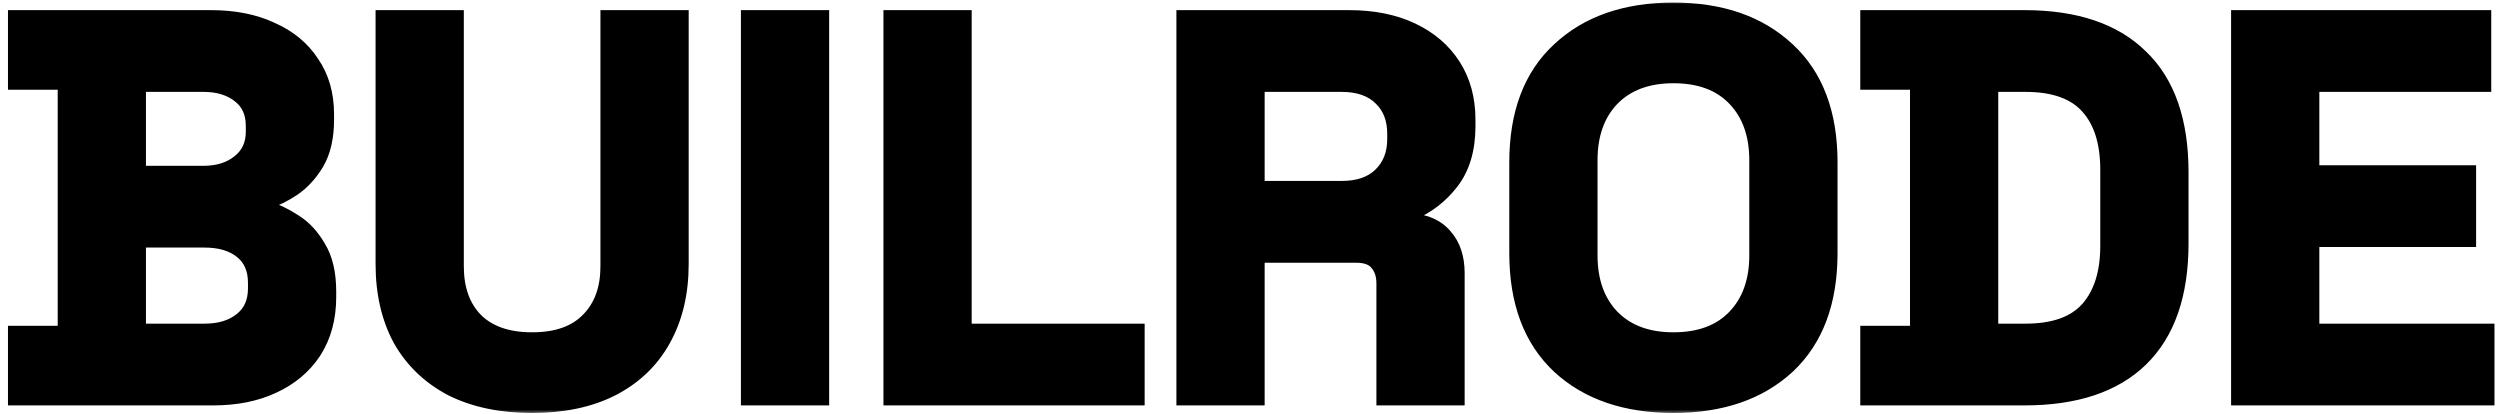 <svg width="296" height="49" viewBox="0 0 296 49" fill="none" xmlns="http://www.w3.org/2000/svg">
<mask id="path-1-outside-1_1_2" maskUnits="userSpaceOnUse" x="0" y="0" width="296" height="49" fill="black">
<rect fill="white" width="296" height="49"/>
<path d="M1.944 47V39.576H7.832V9.624H1.944V2.2H24.984C27.715 2.2 30.083 2.669 32.088 3.608C34.136 4.504 35.715 5.805 36.824 7.512C37.976 9.176 38.552 11.181 38.552 13.528V14.168C38.552 16.216 38.168 17.901 37.4 19.224C36.632 20.504 35.715 21.507 34.648 22.232C33.624 22.915 32.643 23.405 31.704 23.704V24.856C32.643 25.112 33.667 25.603 34.776 26.328C35.885 27.011 36.824 28.013 37.592 29.336C38.403 30.659 38.808 32.387 38.808 34.52V35.16C38.808 37.635 38.232 39.768 37.08 41.56C35.928 43.309 34.328 44.653 32.28 45.592C30.275 46.531 27.928 47 25.24 47H1.944ZM16.28 39.32H24.216C26.051 39.32 27.523 38.872 28.632 37.976C29.784 37.08 30.36 35.8 30.36 34.136V33.496C30.36 31.832 29.805 30.552 28.696 29.656C27.587 28.76 26.093 28.312 24.216 28.312H16.28V39.32ZM16.28 20.632H24.088C25.837 20.632 27.267 20.184 28.376 19.288C29.528 18.392 30.104 17.155 30.104 15.576V14.936C30.104 13.315 29.549 12.077 28.44 11.224C27.331 10.328 25.88 9.88 24.088 9.88H16.28V20.632ZM63.004 47.896C59.335 47.896 56.177 47.235 53.532 45.912C50.929 44.547 48.924 42.627 47.516 40.152C46.151 37.635 45.468 34.669 45.468 31.256V2.2H53.916V31.512C53.916 34.243 54.684 36.397 56.22 37.976C57.799 39.555 60.06 40.344 63.004 40.344C65.948 40.344 68.188 39.555 69.724 37.976C71.303 36.397 72.092 34.243 72.092 31.512V2.2H80.54V31.256C80.54 34.669 79.836 37.635 78.428 40.152C77.063 42.627 75.057 44.547 72.412 45.912C69.809 47.235 66.673 47.896 63.004 47.896ZM88.724 47V2.2H97.172V47H88.724ZM105.599 47V2.2H114.047V39.32H134.527V47H105.599ZM140.286 47V2.2H159.743C162.559 2.2 165.012 2.691 167.103 3.672C169.193 4.653 170.815 6.04 171.967 7.832C173.119 9.624 173.694 11.736 173.694 14.168V14.936C173.694 17.624 173.055 19.8 171.775 21.464C170.495 23.128 168.916 24.344 167.039 25.112V26.264C168.745 26.349 170.068 26.947 171.007 28.056C171.945 29.123 172.415 30.552 172.415 32.344V47H163.967V33.56C163.967 32.536 163.689 31.704 163.135 31.064C162.623 30.424 161.748 30.104 160.511 30.104H148.735V47H140.286ZM148.735 22.424H158.847C160.852 22.424 162.409 21.891 163.519 20.824C164.671 19.715 165.247 18.264 165.247 16.472V15.832C165.247 14.04 164.692 12.611 163.583 11.544C162.473 10.435 160.895 9.88 158.847 9.88H148.735V22.424ZM198.132 47.896C192.5 47.896 188.02 46.36 184.692 43.288C181.364 40.173 179.7 35.736 179.7 29.976V19.224C179.7 13.464 181.364 9.048 184.692 5.976C188.02 2.861 192.5 1.304 198.132 1.304C203.764 1.304 208.244 2.861 211.572 5.976C214.9 9.048 216.564 13.464 216.564 19.224V29.976C216.564 35.736 214.9 40.173 211.572 43.288C208.244 46.36 203.764 47.896 198.132 47.896ZM198.132 40.344C201.289 40.344 203.743 39.427 205.492 37.592C207.241 35.757 208.116 33.304 208.116 30.232V18.968C208.116 15.896 207.241 13.443 205.492 11.608C203.743 9.773 201.289 8.856 198.132 8.856C195.017 8.856 192.564 9.773 190.772 11.608C189.023 13.443 188.148 15.896 188.148 18.968V30.232C188.148 33.304 189.023 35.757 190.772 37.592C192.564 39.427 195.017 40.344 198.132 40.344ZM221.257 47V39.576H227.145V9.624H221.257V2.2H239.689C245.705 2.2 250.27 3.736 253.385 6.808C256.542 9.837 258.121 14.36 258.121 20.376V28.824C258.121 34.84 256.542 39.384 253.385 42.456C250.27 45.485 245.705 47 239.689 47H221.257ZM235.593 39.32H239.817C243.23 39.32 245.726 38.424 247.305 36.632C248.883 34.84 249.673 32.323 249.673 29.08V20.12C249.673 16.835 248.883 14.317 247.305 12.568C245.726 10.776 243.23 9.88 239.817 9.88H235.593V39.32ZM265.161 47V2.2H293.962V9.88H273.61V20.568H292.17V28.248H273.61V39.32H294.346V47H265.161Z"/>
</mask>
<path d="M1.944 47V39.576H7.832V9.624H1.944V2.2H24.984C27.715 2.2 30.083 2.669 32.088 3.608C34.136 4.504 35.715 5.805 36.824 7.512C37.976 9.176 38.552 11.181 38.552 13.528V14.168C38.552 16.216 38.168 17.901 37.4 19.224C36.632 20.504 35.715 21.507 34.648 22.232C33.624 22.915 32.643 23.405 31.704 23.704V24.856C32.643 25.112 33.667 25.603 34.776 26.328C35.885 27.011 36.824 28.013 37.592 29.336C38.403 30.659 38.808 32.387 38.808 34.52V35.16C38.808 37.635 38.232 39.768 37.08 41.56C35.928 43.309 34.328 44.653 32.28 45.592C30.275 46.531 27.928 47 25.24 47H1.944ZM16.28 39.32H24.216C26.051 39.32 27.523 38.872 28.632 37.976C29.784 37.08 30.36 35.8 30.36 34.136V33.496C30.36 31.832 29.805 30.552 28.696 29.656C27.587 28.76 26.093 28.312 24.216 28.312H16.28V39.32ZM16.28 20.632H24.088C25.837 20.632 27.267 20.184 28.376 19.288C29.528 18.392 30.104 17.155 30.104 15.576V14.936C30.104 13.315 29.549 12.077 28.44 11.224C27.331 10.328 25.88 9.88 24.088 9.88H16.28V20.632ZM63.004 47.896C59.335 47.896 56.177 47.235 53.532 45.912C50.929 44.547 48.924 42.627 47.516 40.152C46.151 37.635 45.468 34.669 45.468 31.256V2.2H53.916V31.512C53.916 34.243 54.684 36.397 56.22 37.976C57.799 39.555 60.06 40.344 63.004 40.344C65.948 40.344 68.188 39.555 69.724 37.976C71.303 36.397 72.092 34.243 72.092 31.512V2.2H80.54V31.256C80.54 34.669 79.836 37.635 78.428 40.152C77.063 42.627 75.057 44.547 72.412 45.912C69.809 47.235 66.673 47.896 63.004 47.896ZM88.724 47V2.2H97.172V47H88.724ZM105.599 47V2.2H114.047V39.32H134.527V47H105.599ZM140.286 47V2.2H159.743C162.559 2.2 165.012 2.691 167.103 3.672C169.193 4.653 170.815 6.04 171.967 7.832C173.119 9.624 173.694 11.736 173.694 14.168V14.936C173.694 17.624 173.055 19.8 171.775 21.464C170.495 23.128 168.916 24.344 167.039 25.112V26.264C168.745 26.349 170.068 26.947 171.007 28.056C171.945 29.123 172.415 30.552 172.415 32.344V47H163.967V33.56C163.967 32.536 163.689 31.704 163.135 31.064C162.623 30.424 161.748 30.104 160.511 30.104H148.735V47H140.286ZM148.735 22.424H158.847C160.852 22.424 162.409 21.891 163.519 20.824C164.671 19.715 165.247 18.264 165.247 16.472V15.832C165.247 14.04 164.692 12.611 163.583 11.544C162.473 10.435 160.895 9.88 158.847 9.88H148.735V22.424ZM198.132 47.896C192.5 47.896 188.02 46.36 184.692 43.288C181.364 40.173 179.7 35.736 179.7 29.976V19.224C179.7 13.464 181.364 9.048 184.692 5.976C188.02 2.861 192.5 1.304 198.132 1.304C203.764 1.304 208.244 2.861 211.572 5.976C214.9 9.048 216.564 13.464 216.564 19.224V29.976C216.564 35.736 214.9 40.173 211.572 43.288C208.244 46.36 203.764 47.896 198.132 47.896ZM198.132 40.344C201.289 40.344 203.743 39.427 205.492 37.592C207.241 35.757 208.116 33.304 208.116 30.232V18.968C208.116 15.896 207.241 13.443 205.492 11.608C203.743 9.773 201.289 8.856 198.132 8.856C195.017 8.856 192.564 9.773 190.772 11.608C189.023 13.443 188.148 15.896 188.148 18.968V30.232C188.148 33.304 189.023 35.757 190.772 37.592C192.564 39.427 195.017 40.344 198.132 40.344ZM221.257 47V39.576H227.145V9.624H221.257V2.2H239.689C245.705 2.2 250.27 3.736 253.385 6.808C256.542 9.837 258.121 14.36 258.121 20.376V28.824C258.121 34.84 256.542 39.384 253.385 42.456C250.27 45.485 245.705 47 239.689 47H221.257ZM235.593 39.32H239.817C243.23 39.32 245.726 38.424 247.305 36.632C248.883 34.84 249.673 32.323 249.673 29.08V20.12C249.673 16.835 248.883 14.317 247.305 12.568C245.726 10.776 243.23 9.88 239.817 9.88H235.593V39.32ZM265.161 47V2.2H293.962V9.88H273.61V20.568H292.17V28.248H273.61V39.32H294.346V47H265.161Z" fill="black"/>
<path d="M1.944 47H0.944V48H1.944V47ZM1.944 39.576V38.576H0.944V39.576H1.944ZM7.832 39.576V40.576H8.832V39.576H7.832ZM7.832 9.624H8.832V8.624H7.832V9.624ZM1.944 9.624H0.944V10.624H1.944V9.624ZM1.944 2.2V1.2H0.944V2.2H1.944ZM32.088 3.608L31.664 4.514L31.676 4.519L31.687 4.524L32.088 3.608ZM36.824 7.512L35.986 8.057L35.993 8.069L36.002 8.081L36.824 7.512ZM37.4 19.224L38.258 19.738L38.261 19.732L38.265 19.726L37.4 19.224ZM34.648 22.232L35.203 23.064L35.21 23.059L34.648 22.232ZM31.704 23.704L31.401 22.751L30.704 22.973V23.704H31.704ZM31.704 24.856H30.704V25.62L31.441 25.821L31.704 24.856ZM34.776 26.328L34.229 27.165L34.24 27.172L34.252 27.18L34.776 26.328ZM37.592 29.336L36.727 29.838L36.733 29.848L36.739 29.859L37.592 29.336ZM37.08 41.56L37.915 42.11L37.921 42.101L37.08 41.56ZM32.28 45.592L31.863 44.683L31.856 44.686L32.28 45.592ZM16.28 39.32H15.28V40.32H16.28V39.32ZM28.632 37.976L28.018 37.187L28.011 37.192L28.004 37.198L28.632 37.976ZM28.696 29.656L29.324 28.878L29.324 28.878L28.696 29.656ZM16.28 28.312V27.312H15.28V28.312H16.28ZM16.28 20.632H15.28V21.632H16.28V20.632ZM28.376 19.288L27.762 18.499L27.755 18.504L27.748 18.51L28.376 19.288ZM28.44 11.224L27.812 12.002L27.821 12.009L27.83 12.017L28.44 11.224ZM16.28 9.88V8.88H15.28V9.88H16.28ZM1.944 47H2.944V39.576H1.944H0.944V47H1.944ZM1.944 39.576V40.576H7.832V39.576V38.576H1.944V39.576ZM7.832 39.576H8.832V9.624H7.832H6.832V39.576H7.832ZM7.832 9.624V8.624H1.944V9.624V10.624H7.832V9.624ZM1.944 9.624H2.944V2.2H1.944H0.944V9.624H1.944ZM1.944 2.2V3.2H24.984V2.2V1.2H1.944V2.2ZM24.984 2.2V3.2C27.602 3.2 29.819 3.65 31.664 4.514L32.088 3.608L32.512 2.702C30.347 1.689 27.828 1.2 24.984 1.2V2.2ZM32.088 3.608L31.687 4.524C33.575 5.35 34.993 6.53 35.986 8.057L36.824 7.512L37.662 6.967C36.436 5.081 34.697 3.658 32.489 2.692L32.088 3.608ZM36.824 7.512L36.002 8.081C37.02 9.552 37.552 11.351 37.552 13.528H38.552H39.552C39.552 11.011 38.932 8.8 37.646 6.943L36.824 7.512ZM38.552 13.528H37.552V14.168H38.552H39.552V13.528H38.552ZM38.552 14.168H37.552C37.552 16.097 37.19 17.595 36.535 18.722L37.4 19.224L38.265 19.726C39.146 18.208 39.552 16.335 39.552 14.168H38.552ZM37.4 19.224L36.542 18.709C35.837 19.885 35.015 20.773 34.086 21.405L34.648 22.232L35.21 23.059C36.414 22.24 37.427 21.123 38.258 19.738L37.4 19.224ZM34.648 22.232L34.093 21.4C33.129 22.043 32.231 22.487 31.401 22.751L31.704 23.704L32.007 24.657C33.054 24.324 34.119 23.786 35.203 23.064L34.648 22.232ZM31.704 23.704H30.704V24.856H31.704H32.704V23.704H31.704ZM31.704 24.856L31.441 25.821C32.25 26.041 33.178 26.478 34.229 27.165L34.776 26.328L35.323 25.491C34.156 24.728 33.036 24.183 31.967 23.891L31.704 24.856ZM34.776 26.328L34.252 27.18C35.198 27.762 36.028 28.633 36.727 29.838L37.592 29.336L38.457 28.834C37.62 27.393 36.573 26.259 35.3 25.476L34.776 26.328ZM37.592 29.336L36.739 29.859C37.424 30.976 37.808 32.505 37.808 34.52H38.808H39.808C39.808 32.269 39.381 30.342 38.445 28.813L37.592 29.336ZM38.808 34.52H37.808V35.16H38.808H39.808V34.52H38.808ZM38.808 35.16H37.808C37.808 37.475 37.271 39.413 36.239 41.019L37.08 41.56L37.921 42.101C39.193 40.123 39.808 37.795 39.808 35.16H38.808ZM37.08 41.56L36.245 41.01C35.204 42.591 33.754 43.816 31.863 44.683L32.28 45.592L32.697 46.501C34.902 45.49 36.652 44.028 37.915 42.11L37.08 41.56ZM32.28 45.592L31.856 44.686C30.009 45.551 27.812 46 25.24 46V47V48C28.044 48 30.541 47.51 32.704 46.498L32.28 45.592ZM25.24 47V46H1.944V47V48H25.24V47ZM16.28 39.32V40.32H24.216V39.32V38.32H16.28V39.32ZM24.216 39.32V40.32C26.213 40.32 27.927 39.831 29.26 38.754L28.632 37.976L28.004 37.198C27.118 37.913 25.889 38.32 24.216 38.32V39.32ZM28.632 37.976L29.246 38.765C30.678 37.652 31.36 36.059 31.36 34.136H30.36H29.36C29.36 35.541 28.89 36.508 28.018 37.187L28.632 37.976ZM30.36 34.136H31.36V33.496H30.36H29.36V34.136H30.36ZM30.36 33.496H31.36C31.36 31.586 30.709 29.997 29.324 28.878L28.696 29.656L28.068 30.434C28.901 31.107 29.36 32.078 29.36 33.496H30.36ZM28.696 29.656L29.324 28.878C27.988 27.798 26.249 27.312 24.216 27.312V28.312V29.312C25.938 29.312 27.186 29.722 28.068 30.434L28.696 29.656ZM24.216 28.312V27.312H16.28V28.312V29.312H24.216V28.312ZM16.28 28.312H15.28V39.32H16.28H17.28V28.312H16.28ZM16.28 20.632V21.632H24.088V20.632V19.632H16.28V20.632ZM24.088 20.632V21.632C26.013 21.632 27.68 21.136 29.004 20.066L28.376 19.288L27.748 18.51C26.854 19.232 25.662 19.632 24.088 19.632V20.632ZM28.376 19.288L28.99 20.077C30.408 18.975 31.104 17.434 31.104 15.576H30.104H29.104C29.104 16.875 28.648 17.809 27.762 18.499L28.376 19.288ZM30.104 15.576H31.104V14.936H30.104H29.104V15.576H30.104ZM30.104 14.936H31.104C31.104 13.06 30.446 11.505 29.05 10.431L28.44 11.224L27.83 12.017C28.652 12.649 29.104 13.569 29.104 14.936H30.104ZM28.44 11.224L29.068 10.446C27.739 9.373 26.049 8.88 24.088 8.88V9.88V10.88C25.711 10.88 26.922 11.283 27.812 12.002L28.44 11.224ZM24.088 9.88V8.88H16.28V9.88V10.88H24.088V9.88ZM16.28 9.88H15.28V20.632H16.28H17.28V9.88H16.28ZM53.532 45.912L53.068 46.797L53.076 46.802L53.085 46.806L53.532 45.912ZM47.516 40.152L46.637 40.629L46.642 40.638L46.647 40.647L47.516 40.152ZM45.468 2.2V1.2H44.468V2.2H45.468ZM53.916 2.2H54.916V1.2H53.916V2.2ZM56.22 37.976L55.503 38.673L55.513 38.683L56.22 37.976ZM69.724 37.976L69.017 37.269L69.007 37.279L69.724 37.976ZM72.092 2.2V1.2H71.092V2.2H72.092ZM80.54 2.2H81.54V1.2H80.54V2.2ZM78.428 40.152L77.555 39.664L77.552 39.669L78.428 40.152ZM72.412 45.912L72.865 46.803L72.871 46.801L72.412 45.912ZM63.004 47.896V46.896C59.453 46.896 56.456 46.256 53.979 45.018L53.532 45.912L53.085 46.806C55.898 48.213 59.216 48.896 63.004 48.896V47.896ZM53.532 45.912L53.996 45.026C51.558 43.747 49.695 41.96 48.385 39.657L47.516 40.152L46.647 40.647C48.153 43.293 50.301 45.346 53.068 46.797L53.532 45.912ZM47.516 40.152L48.395 39.675C47.123 37.33 46.468 34.535 46.468 31.256H45.468H44.468C44.468 34.804 45.178 37.939 46.637 40.629L47.516 40.152ZM45.468 31.256H46.468V2.2H45.468H44.468V31.256H45.468ZM45.468 2.2V3.2H53.916V2.2V1.2H45.468V2.2ZM53.916 2.2H52.916V31.512H53.916H54.916V2.2H53.916ZM53.916 31.512H52.916C52.916 34.437 53.744 36.866 55.503 38.673L56.22 37.976L56.937 37.279C55.624 35.929 54.916 34.048 54.916 31.512H53.916ZM56.22 37.976L55.513 38.683C57.333 40.503 59.882 41.344 63.004 41.344V40.344V39.344C60.238 39.344 58.264 38.606 56.927 37.269L56.22 37.976ZM63.004 40.344V41.344C66.124 41.344 68.66 40.504 70.441 38.673L69.724 37.976L69.007 37.279C67.716 38.605 65.772 39.344 63.004 39.344V40.344ZM69.724 37.976L70.431 38.683C72.238 36.877 73.092 34.445 73.092 31.512H72.092H71.092C71.092 34.04 70.368 35.918 69.017 37.269L69.724 37.976ZM72.092 31.512H73.092V2.2H72.092H71.092V31.512H72.092ZM72.092 2.2V3.2H80.54V2.2V1.2H72.092V2.2ZM80.54 2.2H79.54V31.256H80.54H81.54V2.2H80.54ZM80.54 31.256H79.54C79.54 34.53 78.866 37.321 77.555 39.664L78.428 40.152L79.301 40.64C80.806 37.948 81.54 34.809 81.54 31.256H80.54ZM78.428 40.152L77.552 39.669C76.288 41.961 74.433 43.744 71.953 45.023L72.412 45.912L72.871 46.801C75.682 45.349 77.837 43.293 79.304 40.635L78.428 40.152ZM72.412 45.912L71.959 45.02C69.528 46.256 66.555 46.896 63.004 46.896V47.896V48.896C66.791 48.896 70.091 48.213 72.865 46.803L72.412 45.912ZM88.724 47H87.724V48H88.724V47ZM88.724 2.2V1.2H87.724V2.2H88.724ZM97.172 2.2H98.172V1.2H97.172V2.2ZM97.172 47V48H98.172V47H97.172ZM88.724 47H89.724V2.2H88.724H87.724V47H88.724ZM88.724 2.2V3.2H97.172V2.2V1.2H88.724V2.2ZM97.172 2.2H96.172V47H97.172H98.172V2.2H97.172ZM97.172 47V46H88.724V47V48H97.172V47ZM105.599 47H104.599V48H105.599V47ZM105.599 2.2V1.2H104.599V2.2H105.599ZM114.047 2.2H115.047V1.2H114.047V2.2ZM114.047 39.32H113.047V40.32H114.047V39.32ZM134.527 39.32H135.527V38.32H134.527V39.32ZM134.527 47V48H135.527V47H134.527ZM105.599 47H106.599V2.2H105.599H104.599V47H105.599ZM105.599 2.2V3.2H114.047V2.2V1.2H105.599V2.2ZM114.047 2.2H113.047V39.32H114.047H115.047V2.2H114.047ZM114.047 39.32V40.32H134.527V39.32V38.32H114.047V39.32ZM134.527 39.32H133.527V47H134.527H135.527V39.32H134.527ZM134.527 47V46H105.599V47V48H134.527V47ZM140.286 47H139.286V48H140.286V47ZM140.286 2.2V1.2H139.286V2.2H140.286ZM167.103 3.672L166.678 4.577L166.678 4.577L167.103 3.672ZM171.967 7.832L172.808 7.291L172.808 7.291L171.967 7.832ZM171.775 21.464L172.567 22.074L172.567 22.074L171.775 21.464ZM167.039 25.112L166.66 24.186L166.039 24.441V25.112H167.039ZM167.039 26.264H166.039V27.215L166.989 27.263L167.039 26.264ZM171.007 28.056L170.243 28.702L170.249 28.709L170.256 28.717L171.007 28.056ZM172.415 47V48H173.415V47H172.415ZM163.967 47H162.967V48H163.967V47ZM163.135 31.064L162.354 31.689L162.366 31.704L162.379 31.719L163.135 31.064ZM148.735 30.104V29.104H147.735V30.104H148.735ZM148.735 47V48H149.735V47H148.735ZM148.735 22.424H147.735V23.424H148.735V22.424ZM163.519 20.824L164.212 21.545L164.212 21.544L163.519 20.824ZM163.583 11.544L162.875 12.251L162.882 12.258L162.889 12.265L163.583 11.544ZM148.735 9.88V8.88H147.735V9.88H148.735ZM140.286 47H141.286V2.2H140.286H139.286V47H140.286ZM140.286 2.2V3.2H159.743V2.2V1.2H140.286V2.2ZM159.743 2.2V3.2C162.443 3.2 164.746 3.67 166.678 4.577L167.103 3.672L167.527 2.767C165.278 1.711 162.674 1.2 159.743 1.2V2.2ZM167.103 3.672L166.678 4.577C168.613 5.486 170.084 6.752 171.125 8.373L171.967 7.832L172.808 7.291C171.545 5.328 169.773 3.821 167.527 2.767L167.103 3.672ZM171.967 7.832L171.125 8.373C172.16 9.982 172.694 11.9 172.694 14.168H173.694H174.694C174.694 11.572 174.077 9.266 172.808 7.291L171.967 7.832ZM173.694 14.168H172.694V14.936H173.694H174.694V14.168H173.694ZM173.694 14.936H172.694C172.694 17.466 172.094 19.409 170.982 20.854L171.775 21.464L172.567 22.074C174.015 20.191 174.694 17.782 174.694 14.936H173.694ZM171.775 21.464L170.982 20.854C169.806 22.383 168.368 23.488 166.66 24.186L167.039 25.112L167.417 26.038C169.464 25.2 171.183 23.873 172.567 22.074L171.775 21.464ZM167.039 25.112H166.039V26.264H167.039H168.039V25.112H167.039ZM167.039 26.264L166.989 27.263C168.472 27.337 169.515 27.841 170.243 28.702L171.007 28.056L171.77 27.41C170.621 26.052 169.019 25.362 167.088 25.265L167.039 26.264ZM171.007 28.056L170.256 28.717C170.995 29.557 171.415 30.73 171.415 32.344H172.415H173.415C173.415 30.374 172.895 28.689 171.757 27.395L171.007 28.056ZM172.415 32.344H171.415V47H172.415H173.415V32.344H172.415ZM172.415 47V46H163.967V47V48H172.415V47ZM163.967 47H164.967V33.56H163.967H162.967V47H163.967ZM163.967 33.56H164.967C164.967 32.348 164.634 31.267 163.89 30.409L163.135 31.064L162.379 31.719C162.745 32.141 162.967 32.724 162.967 33.56H163.967ZM163.135 31.064L163.915 30.439C163.133 29.461 161.893 29.104 160.511 29.104V30.104V31.104C161.602 31.104 162.112 31.387 162.354 31.689L163.135 31.064ZM160.511 30.104V29.104H148.735V30.104V31.104H160.511V30.104ZM148.735 30.104H147.735V47H148.735H149.735V30.104H148.735ZM148.735 47V46H140.286V47V48H148.735V47ZM148.735 22.424V23.424H158.847V22.424V21.424H148.735V22.424ZM158.847 22.424V23.424C161.029 23.424 162.865 22.84 164.212 21.545L163.519 20.824L162.825 20.103C161.954 20.942 160.674 21.424 158.847 21.424V22.424ZM163.519 20.824L164.212 21.544C165.584 20.223 166.247 18.5 166.247 16.472H165.247H164.247C164.247 18.028 163.757 19.206 162.825 20.104L163.519 20.824ZM165.247 16.472H166.247V15.832H165.247H164.247V16.472H165.247ZM165.247 15.832H166.247C166.247 13.817 165.614 12.11 164.276 10.823L163.583 11.544L162.889 12.265C163.77 13.112 164.247 14.263 164.247 15.832H165.247ZM163.583 11.544L164.29 10.837C162.941 9.488 161.075 8.88 158.847 8.88V9.88V10.88C160.714 10.88 162.006 11.382 162.875 12.251L163.583 11.544ZM158.847 9.88V8.88H148.735V9.88V10.88H158.847V9.88ZM148.735 9.88H147.735V22.424H148.735H149.735V9.88H148.735ZM184.692 43.288L184.009 44.018L184.014 44.023L184.692 43.288ZM184.692 5.976L185.37 6.711L185.375 6.706L184.692 5.976ZM211.572 5.976L210.889 6.706L210.894 6.711L211.572 5.976ZM211.572 43.288L212.25 44.023L212.255 44.018L211.572 43.288ZM205.492 37.592L204.768 36.902L204.768 36.902L205.492 37.592ZM205.492 11.608L204.768 12.298L204.768 12.298L205.492 11.608ZM190.772 11.608L190.057 10.909L190.048 10.918L190.772 11.608ZM190.772 37.592L190.048 38.282L190.057 38.291L190.772 37.592ZM198.132 47.896V46.896C192.687 46.896 188.471 45.416 185.37 42.553L184.692 43.288L184.014 44.023C187.569 47.304 192.313 48.896 198.132 48.896V47.896ZM184.692 43.288L185.375 42.558C182.3 39.679 180.7 35.537 180.7 29.976H179.7H178.7C178.7 35.935 180.428 40.667 184.009 44.018L184.692 43.288ZM179.7 29.976H180.7V19.224H179.7H178.7V29.976H179.7ZM179.7 19.224H180.7C180.7 13.662 182.3 9.545 185.37 6.711L184.692 5.976L184.014 5.241C180.428 8.551 178.7 13.266 178.7 19.224H179.7ZM184.692 5.976L185.375 6.706C188.477 3.803 192.691 2.304 198.132 2.304V1.304V0.304C192.309 0.304 187.563 1.919 184.009 5.246L184.692 5.976ZM198.132 1.304V2.304C203.573 2.304 207.787 3.803 210.889 6.706L211.572 5.976L212.255 5.246C208.701 1.919 203.955 0.304 198.132 0.304V1.304ZM211.572 5.976L210.894 6.711C213.964 9.545 215.564 13.662 215.564 19.224H216.564H217.564C217.564 13.266 215.836 8.551 212.25 5.241L211.572 5.976ZM216.564 19.224H215.564V29.976H216.564H217.564V19.224H216.564ZM216.564 29.976H215.564C215.564 35.537 213.964 39.679 210.889 42.558L211.572 43.288L212.255 44.018C215.836 40.667 217.564 35.935 217.564 29.976H216.564ZM211.572 43.288L210.894 42.553C207.793 45.416 203.577 46.896 198.132 46.896V47.896V48.896C203.951 48.896 208.695 47.304 212.25 44.023L211.572 43.288ZM198.132 40.344V41.344C201.491 41.344 204.233 40.361 206.216 38.282L205.492 37.592L204.768 36.902C203.252 38.492 201.087 39.344 198.132 39.344V40.344ZM205.492 37.592L206.216 38.282C208.179 36.224 209.116 33.503 209.116 30.232H208.116H207.116C207.116 33.105 206.304 35.291 204.768 36.902L205.492 37.592ZM208.116 30.232H209.116V18.968H208.116H207.116V30.232H208.116ZM208.116 18.968H209.116C209.116 15.697 208.179 12.976 206.216 10.918L205.492 11.608L204.768 12.298C206.304 13.909 207.116 16.095 207.116 18.968H208.116ZM205.492 11.608L206.216 10.918C204.233 8.839 201.491 7.856 198.132 7.856V8.856V9.856C201.087 9.856 203.252 10.708 204.768 12.298L205.492 11.608ZM198.132 8.856V7.856C194.81 7.856 192.076 8.842 190.057 10.909L190.772 11.608L191.487 12.307C193.052 10.705 195.225 9.856 198.132 9.856V8.856ZM190.772 11.608L190.048 10.918C188.085 12.976 187.148 15.697 187.148 18.968H188.148H189.148C189.148 16.095 189.96 13.909 191.496 12.298L190.772 11.608ZM188.148 18.968H187.148V30.232H188.148H189.148V18.968H188.148ZM188.148 30.232H187.148C187.148 33.503 188.085 36.224 190.048 38.282L190.772 37.592L191.496 36.902C189.96 35.291 189.148 33.105 189.148 30.232H188.148ZM190.772 37.592L190.057 38.291C192.076 40.358 194.81 41.344 198.132 41.344V40.344V39.344C195.225 39.344 193.052 38.495 191.487 36.893L190.772 37.592ZM221.257 47H220.257V48H221.257V47ZM221.257 39.576V38.576H220.257V39.576H221.257ZM227.145 39.576V40.576H228.145V39.576H227.145ZM227.145 9.624H228.145V8.624H227.145V9.624ZM221.257 9.624H220.257V10.624H221.257V9.624ZM221.257 2.2V1.2H220.257V2.2H221.257ZM253.385 6.808L252.682 7.52L252.692 7.53L253.385 6.808ZM253.385 42.456L254.082 43.173L254.082 43.173L253.385 42.456ZM235.593 39.32H234.593V40.32H235.593V39.32ZM247.305 36.632L248.055 37.293L248.055 37.293L247.305 36.632ZM247.305 12.568L246.554 13.229L246.562 13.238L247.305 12.568ZM235.593 9.88V8.88H234.593V9.88H235.593ZM221.257 47H222.257V39.576H221.257H220.257V47H221.257ZM221.257 39.576V40.576H227.145V39.576V38.576H221.257V39.576ZM227.145 39.576H228.145V9.624H227.145H226.145V39.576H227.145ZM227.145 9.624V8.624H221.257V9.624V10.624H227.145V9.624ZM221.257 9.624H222.257V2.2H221.257H220.257V9.624H221.257ZM221.257 2.2V3.2H239.689V2.2V1.2H221.257V2.2ZM239.689 2.2V3.2C245.542 3.2 249.816 4.693 252.682 7.52L253.385 6.808L254.087 6.096C250.724 2.779 245.867 1.2 239.689 1.2V2.2ZM253.385 6.808L252.692 7.53C255.588 10.308 257.121 14.527 257.121 20.376H258.121H259.121C259.121 14.193 257.495 9.366 254.077 6.086L253.385 6.808ZM258.121 20.376H257.121V28.824H258.121H259.121V20.376H258.121ZM258.121 28.824H257.121C257.121 34.672 255.589 38.916 252.687 41.739L253.385 42.456L254.082 43.173C257.495 39.852 259.121 35.008 259.121 28.824H258.121ZM253.385 42.456L252.687 41.739C249.821 44.527 245.546 46 239.689 46V47V48C245.863 48 250.718 46.444 254.082 43.173L253.385 42.456ZM239.689 47V46H221.257V47V48H239.689V47ZM235.593 39.32V40.32H239.817V39.32V38.32H235.593V39.32ZM239.817 39.32V40.32C243.39 40.32 246.216 39.38 248.055 37.293L247.305 36.632L246.554 35.971C245.235 37.468 243.069 38.32 239.817 38.32V39.32ZM247.305 36.632L248.055 37.293C249.844 35.262 250.673 32.478 250.673 29.08H249.673H248.673C248.673 32.167 247.922 34.418 246.554 35.971L247.305 36.632ZM249.673 29.08H250.673V20.12H249.673H248.673V29.08H249.673ZM249.673 20.12H250.673C250.673 16.685 249.847 13.893 248.047 11.898L247.305 12.568L246.562 13.238C247.919 14.742 248.673 16.985 248.673 20.12H249.673ZM247.305 12.568L248.055 11.907C246.216 9.82 243.39 8.88 239.817 8.88V9.88V10.88C243.069 10.88 245.235 11.732 246.554 13.229L247.305 12.568ZM239.817 9.88V8.88H235.593V9.88V10.88H239.817V9.88ZM235.593 9.88H234.593V39.32H235.593H236.593V9.88H235.593ZM265.161 47H264.161V48H265.161V47ZM265.161 2.2V1.2H264.161V2.2H265.161ZM293.962 2.2H294.962V1.2H293.962V2.2ZM293.962 9.88V10.88H294.962V9.88H293.962ZM273.61 9.88V8.88H272.61V9.88H273.61ZM273.61 20.568H272.61V21.568H273.61V20.568ZM292.17 20.568H293.17V19.568H292.17V20.568ZM292.17 28.248V29.248H293.17V28.248H292.17ZM273.61 28.248V27.248H272.61V28.248H273.61ZM273.61 39.32H272.61V40.32H273.61V39.32ZM294.346 39.32H295.346V38.32H294.346V39.32ZM294.346 47V48H295.346V47H294.346ZM265.161 47H266.161V2.2H265.161H264.161V47H265.161ZM265.161 2.2V3.2H293.962V2.2V1.2H265.161V2.2ZM293.962 2.2H292.962V9.88H293.962H294.962V2.2H293.962ZM293.962 9.88V8.88H273.61V9.88V10.88H293.962V9.88ZM273.61 9.88H272.61V20.568H273.61H274.61V9.88H273.61ZM273.61 20.568V21.568H292.17V20.568V19.568H273.61V20.568ZM292.17 20.568H291.17V28.248H292.17H293.17V20.568H292.17ZM292.17 28.248V27.248H273.61V28.248V29.248H292.17V28.248ZM273.61 28.248H272.61V39.32H273.61H274.61V28.248H273.61ZM273.61 39.32V40.32H294.346V39.32V38.32H273.61V39.32ZM294.346 39.32H293.346V47H294.346H295.346V39.32H294.346ZM294.346 47V46H265.161V47V48H294.346V47Z" fill="black" mask="url(#path-1-outside-1_1_2)"/>
</svg>
